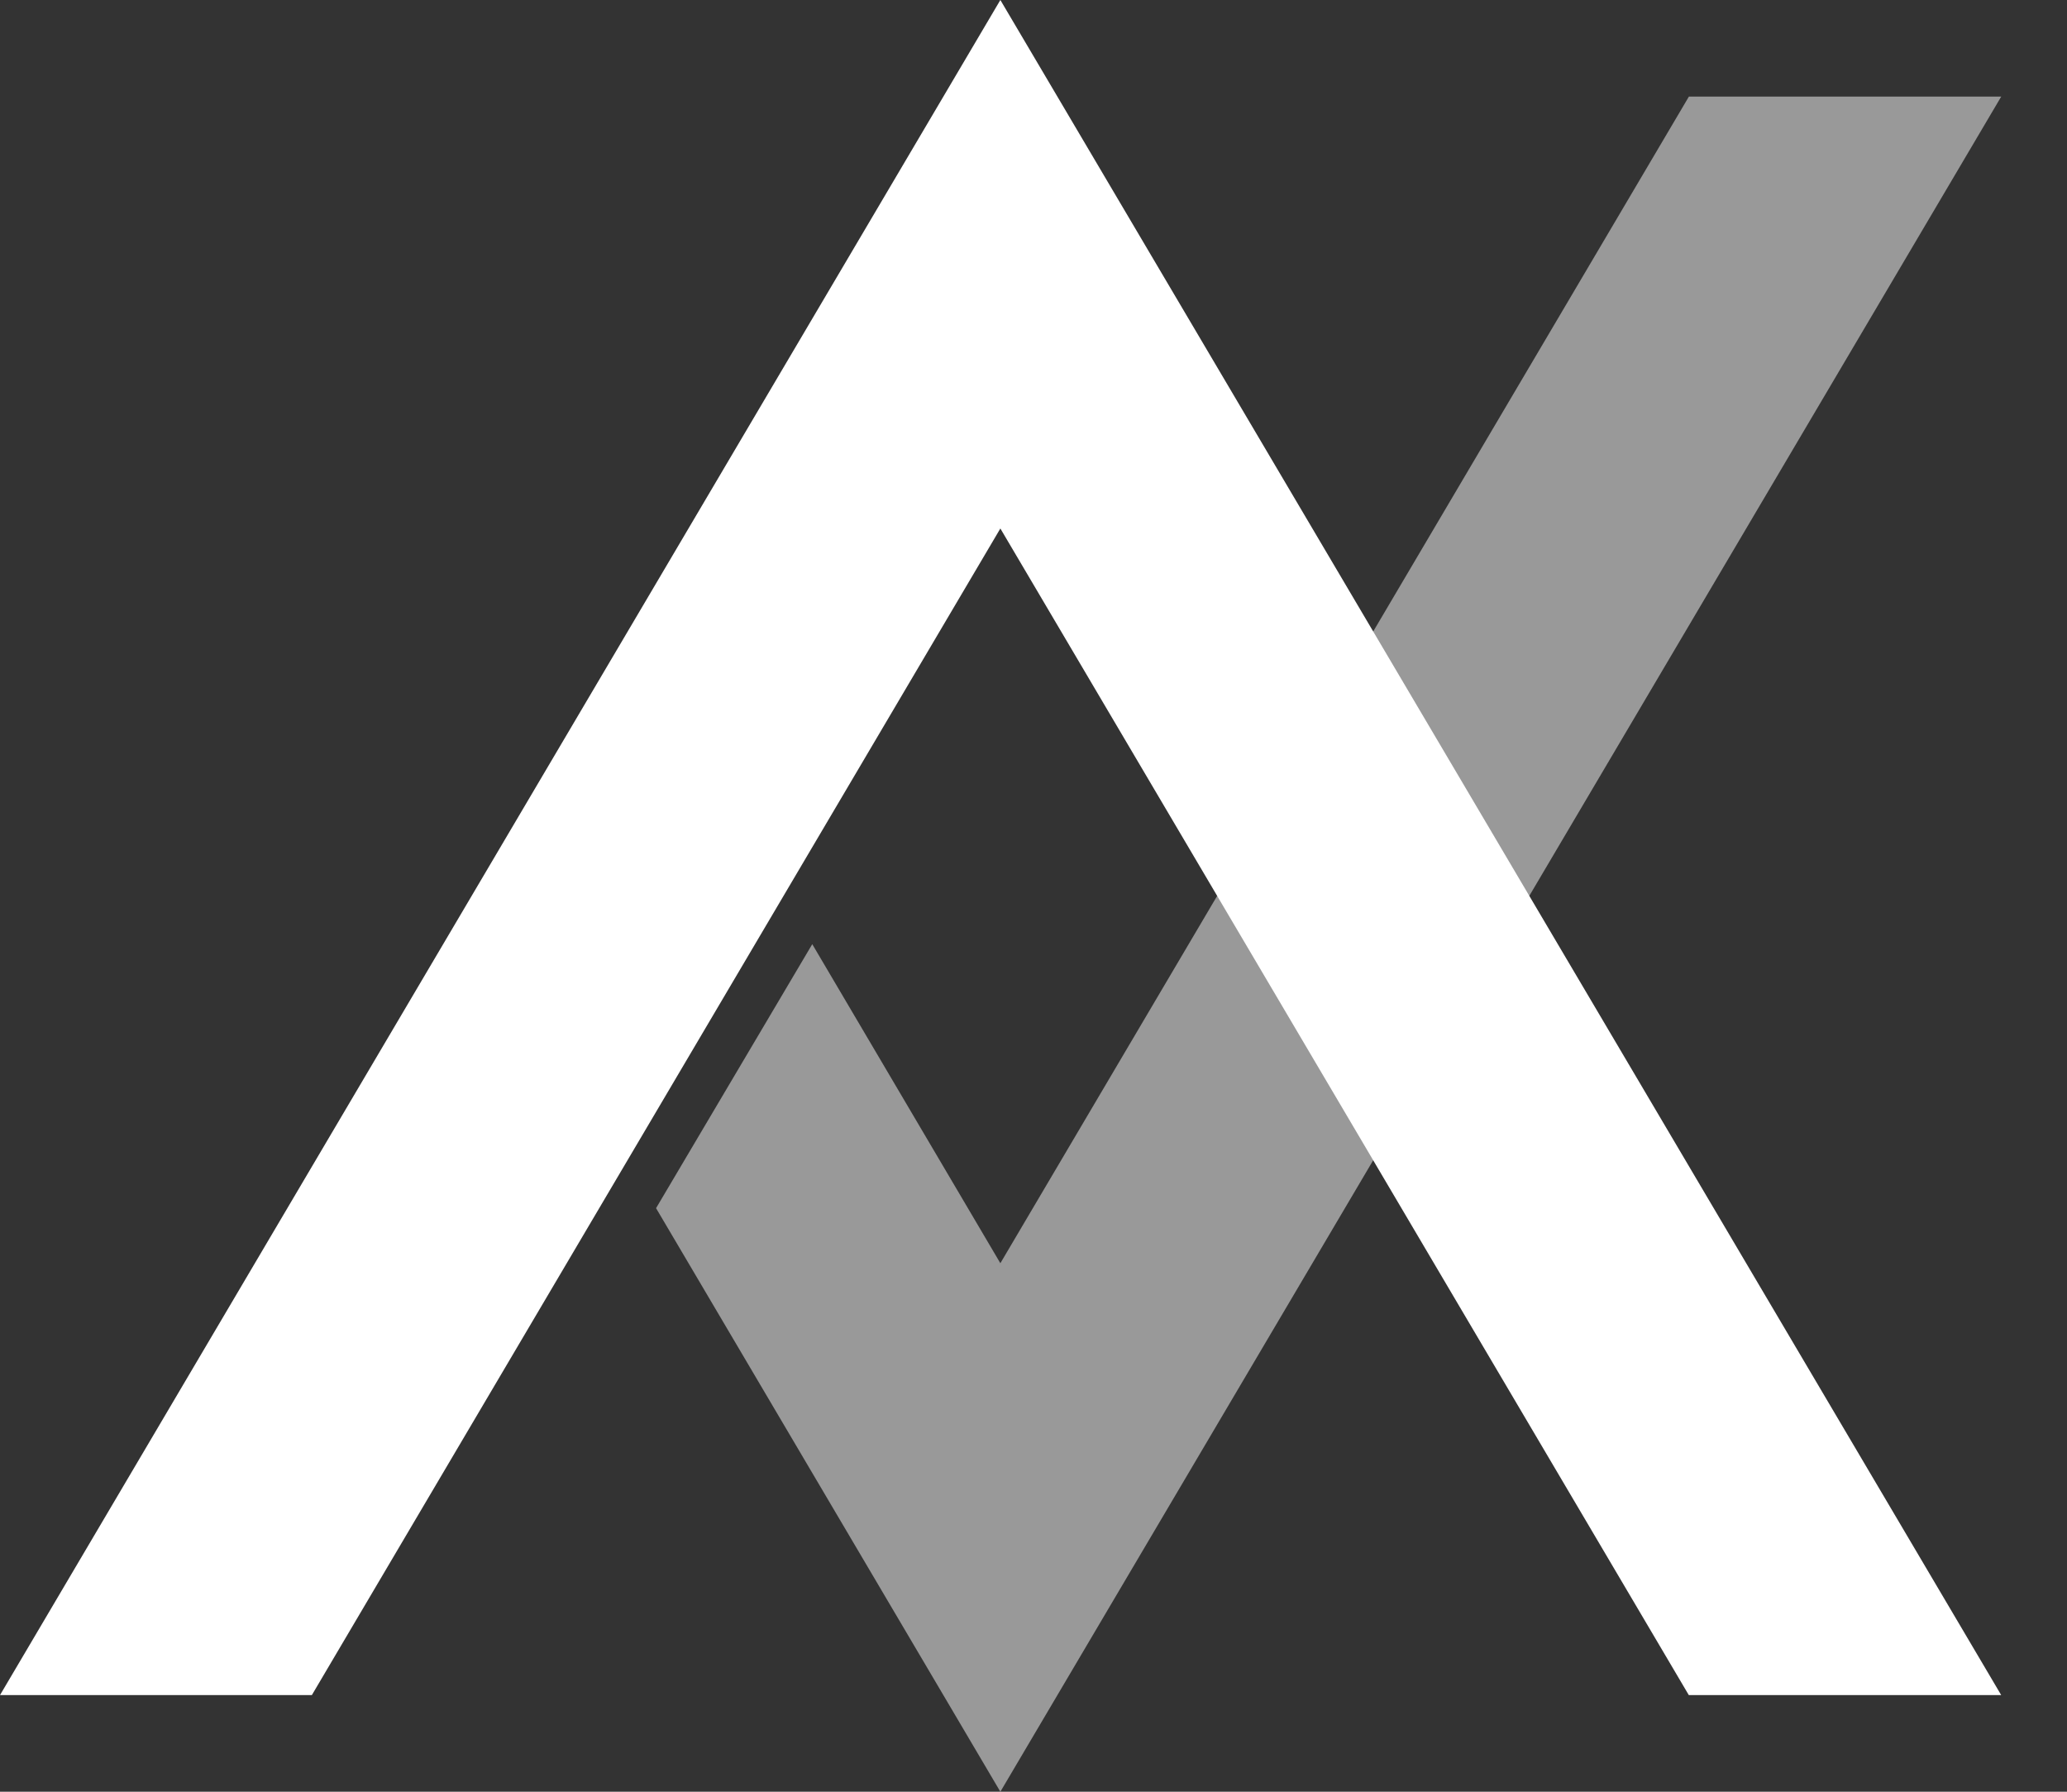 <svg width="30" height="26" viewBox="0 0 30 26" fill="none" xmlns="http://www.w3.org/2000/svg">
<rect x="0" y="0" width="30" height="26" fill="#333333" stroke="none"/>
<path fill-rule="evenodd" clip-rule="evenodd" d="M0 24.598L14.519 0L29.045 24.598H24.511L14.519 7.669L4.526 24.598H0Z" fill="white"/>
<path fill-rule="evenodd" clip-rule="evenodd" d="M9.522 17.532L14.519 26L29.045 1.402H24.512L14.519 18.331L11.789 13.701L9.522 17.532Z" fill="white" fill-opacity="0.5"/>
</svg>
